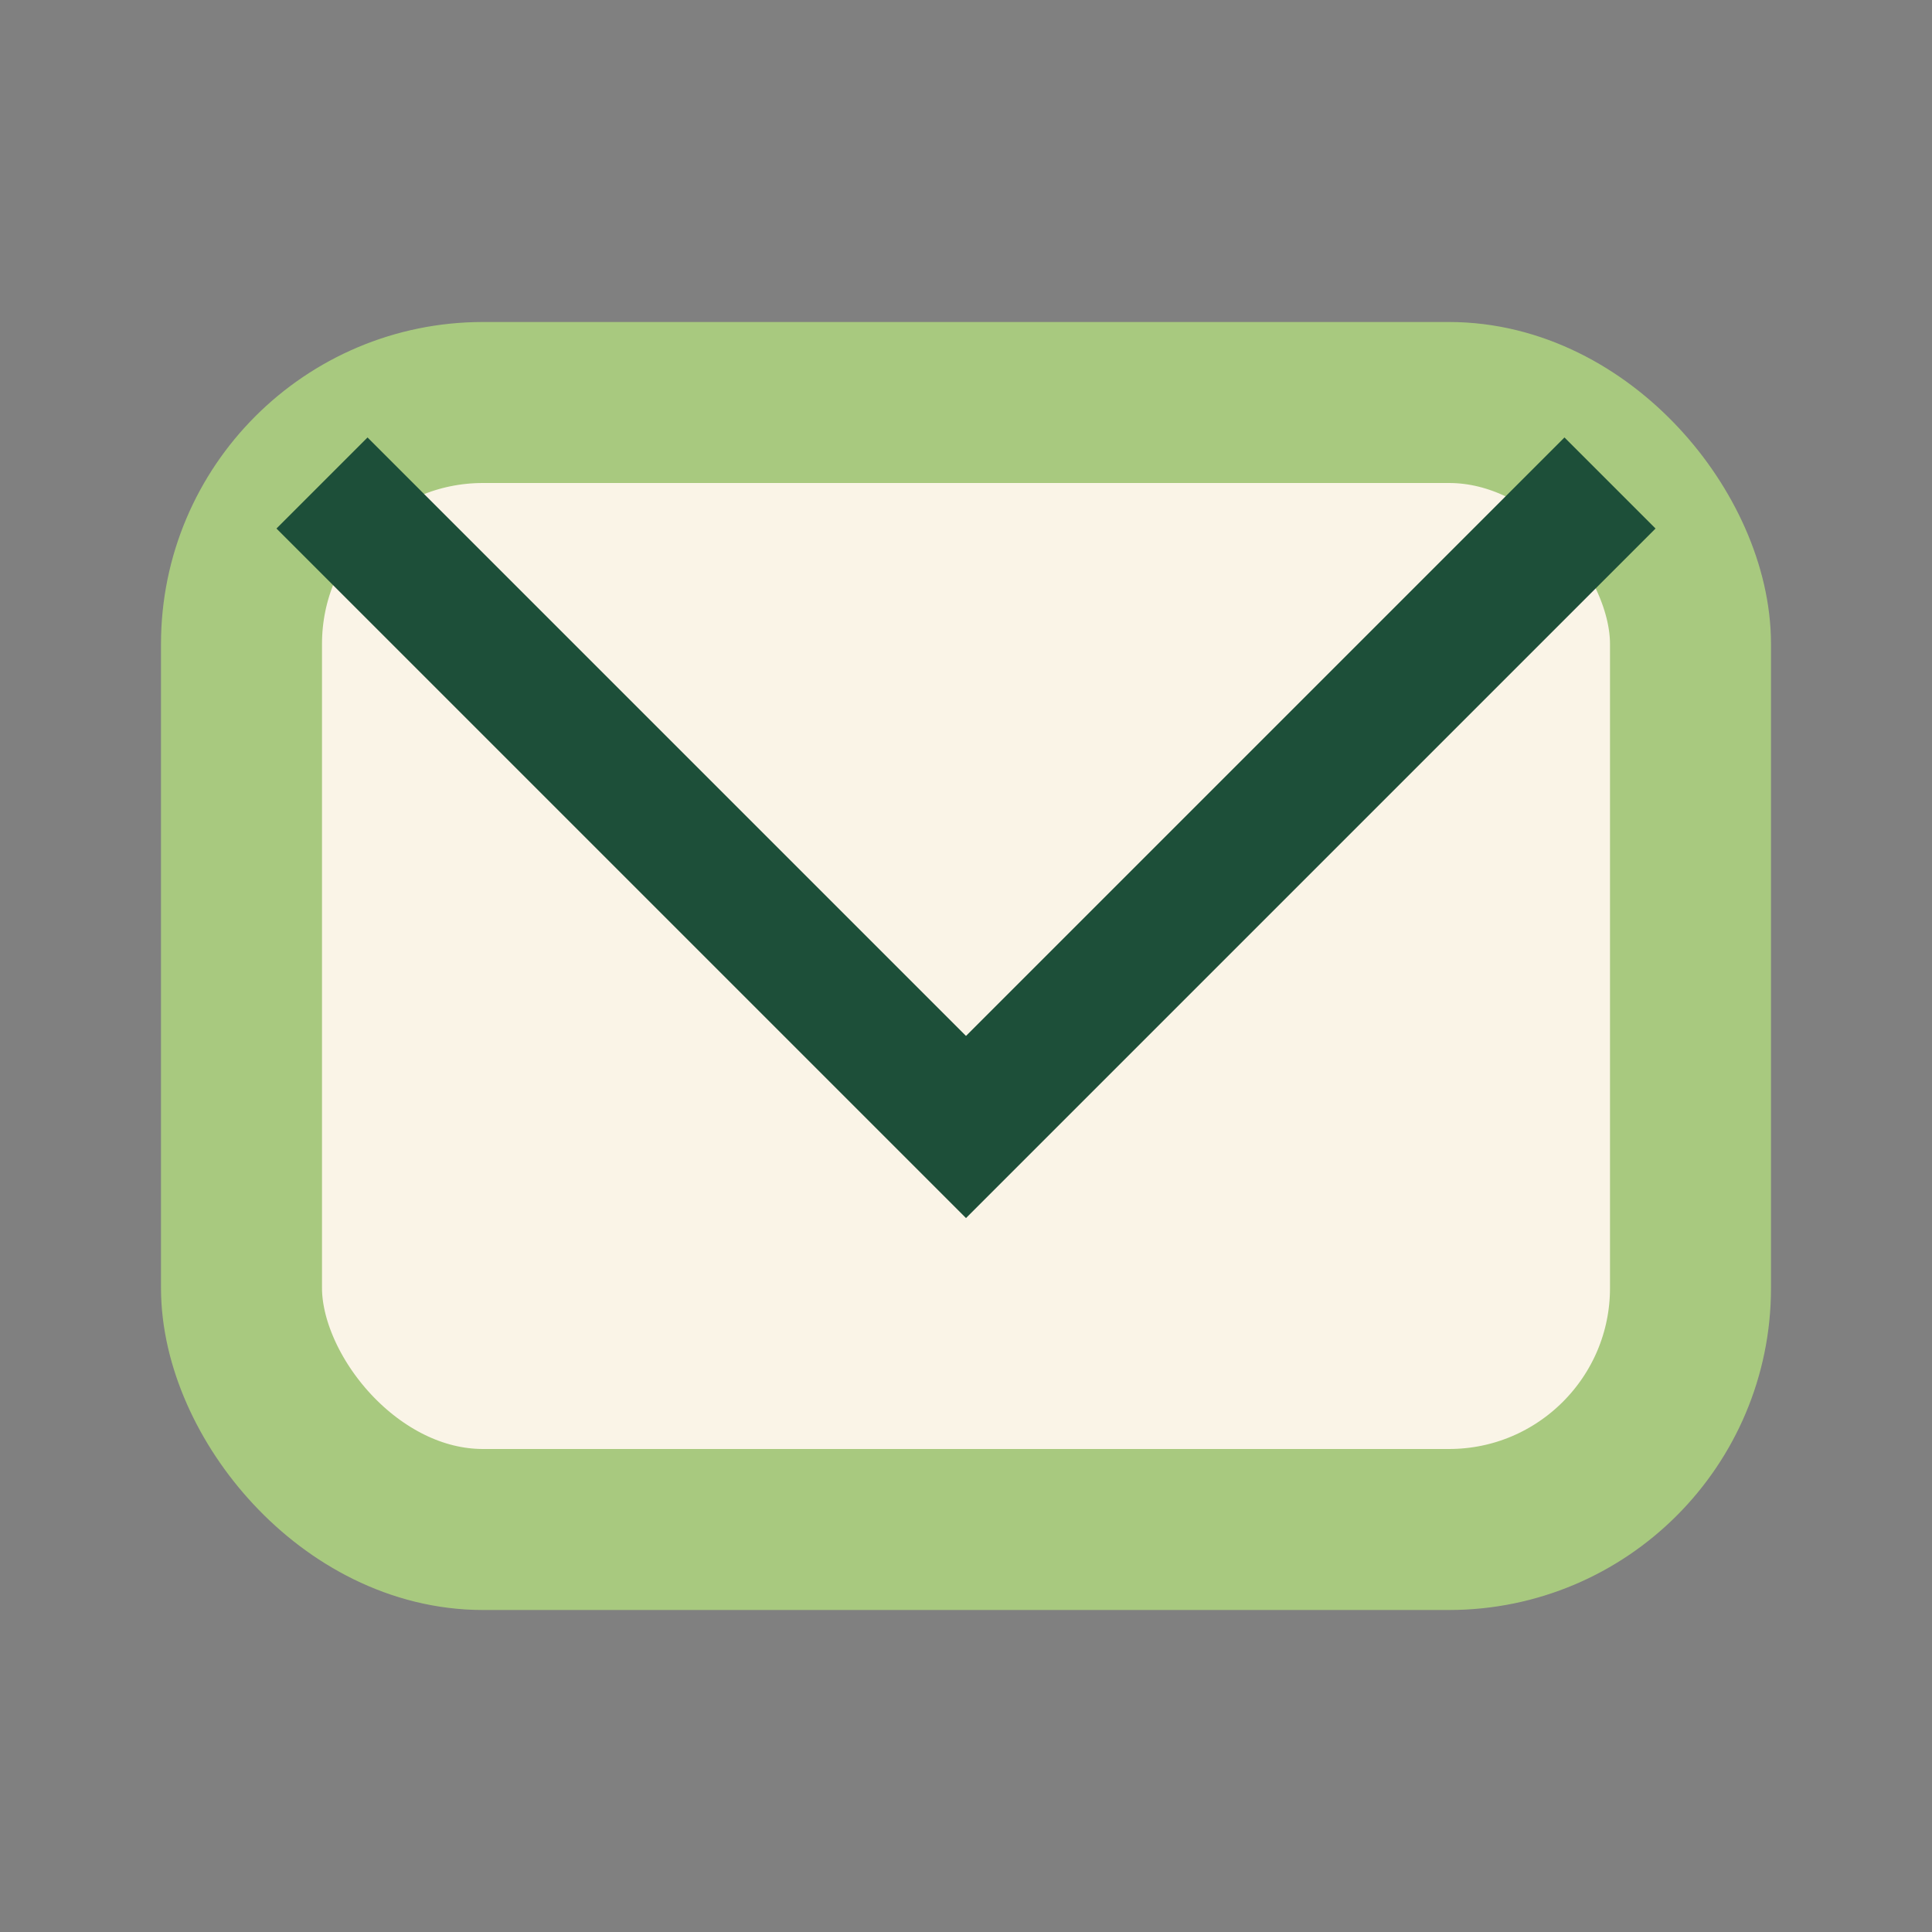 <?xml version="1.0" encoding="UTF-8"?>
<svg xmlns="http://www.w3.org/2000/svg" viewBox="0 0 24 24" width="24" height="24"><rect x="0" y="0" width="24" height="24" fill="#808080" stroke="none"/><rect x="3" y="5" width="18" height="14" rx="3" fill="#FAF4E7" stroke="#A8C97F" stroke-width="2"/><path d="M4 6l8 8 8-8" fill="none" stroke="#1D4F39" stroke-width="1.6"/></svg>